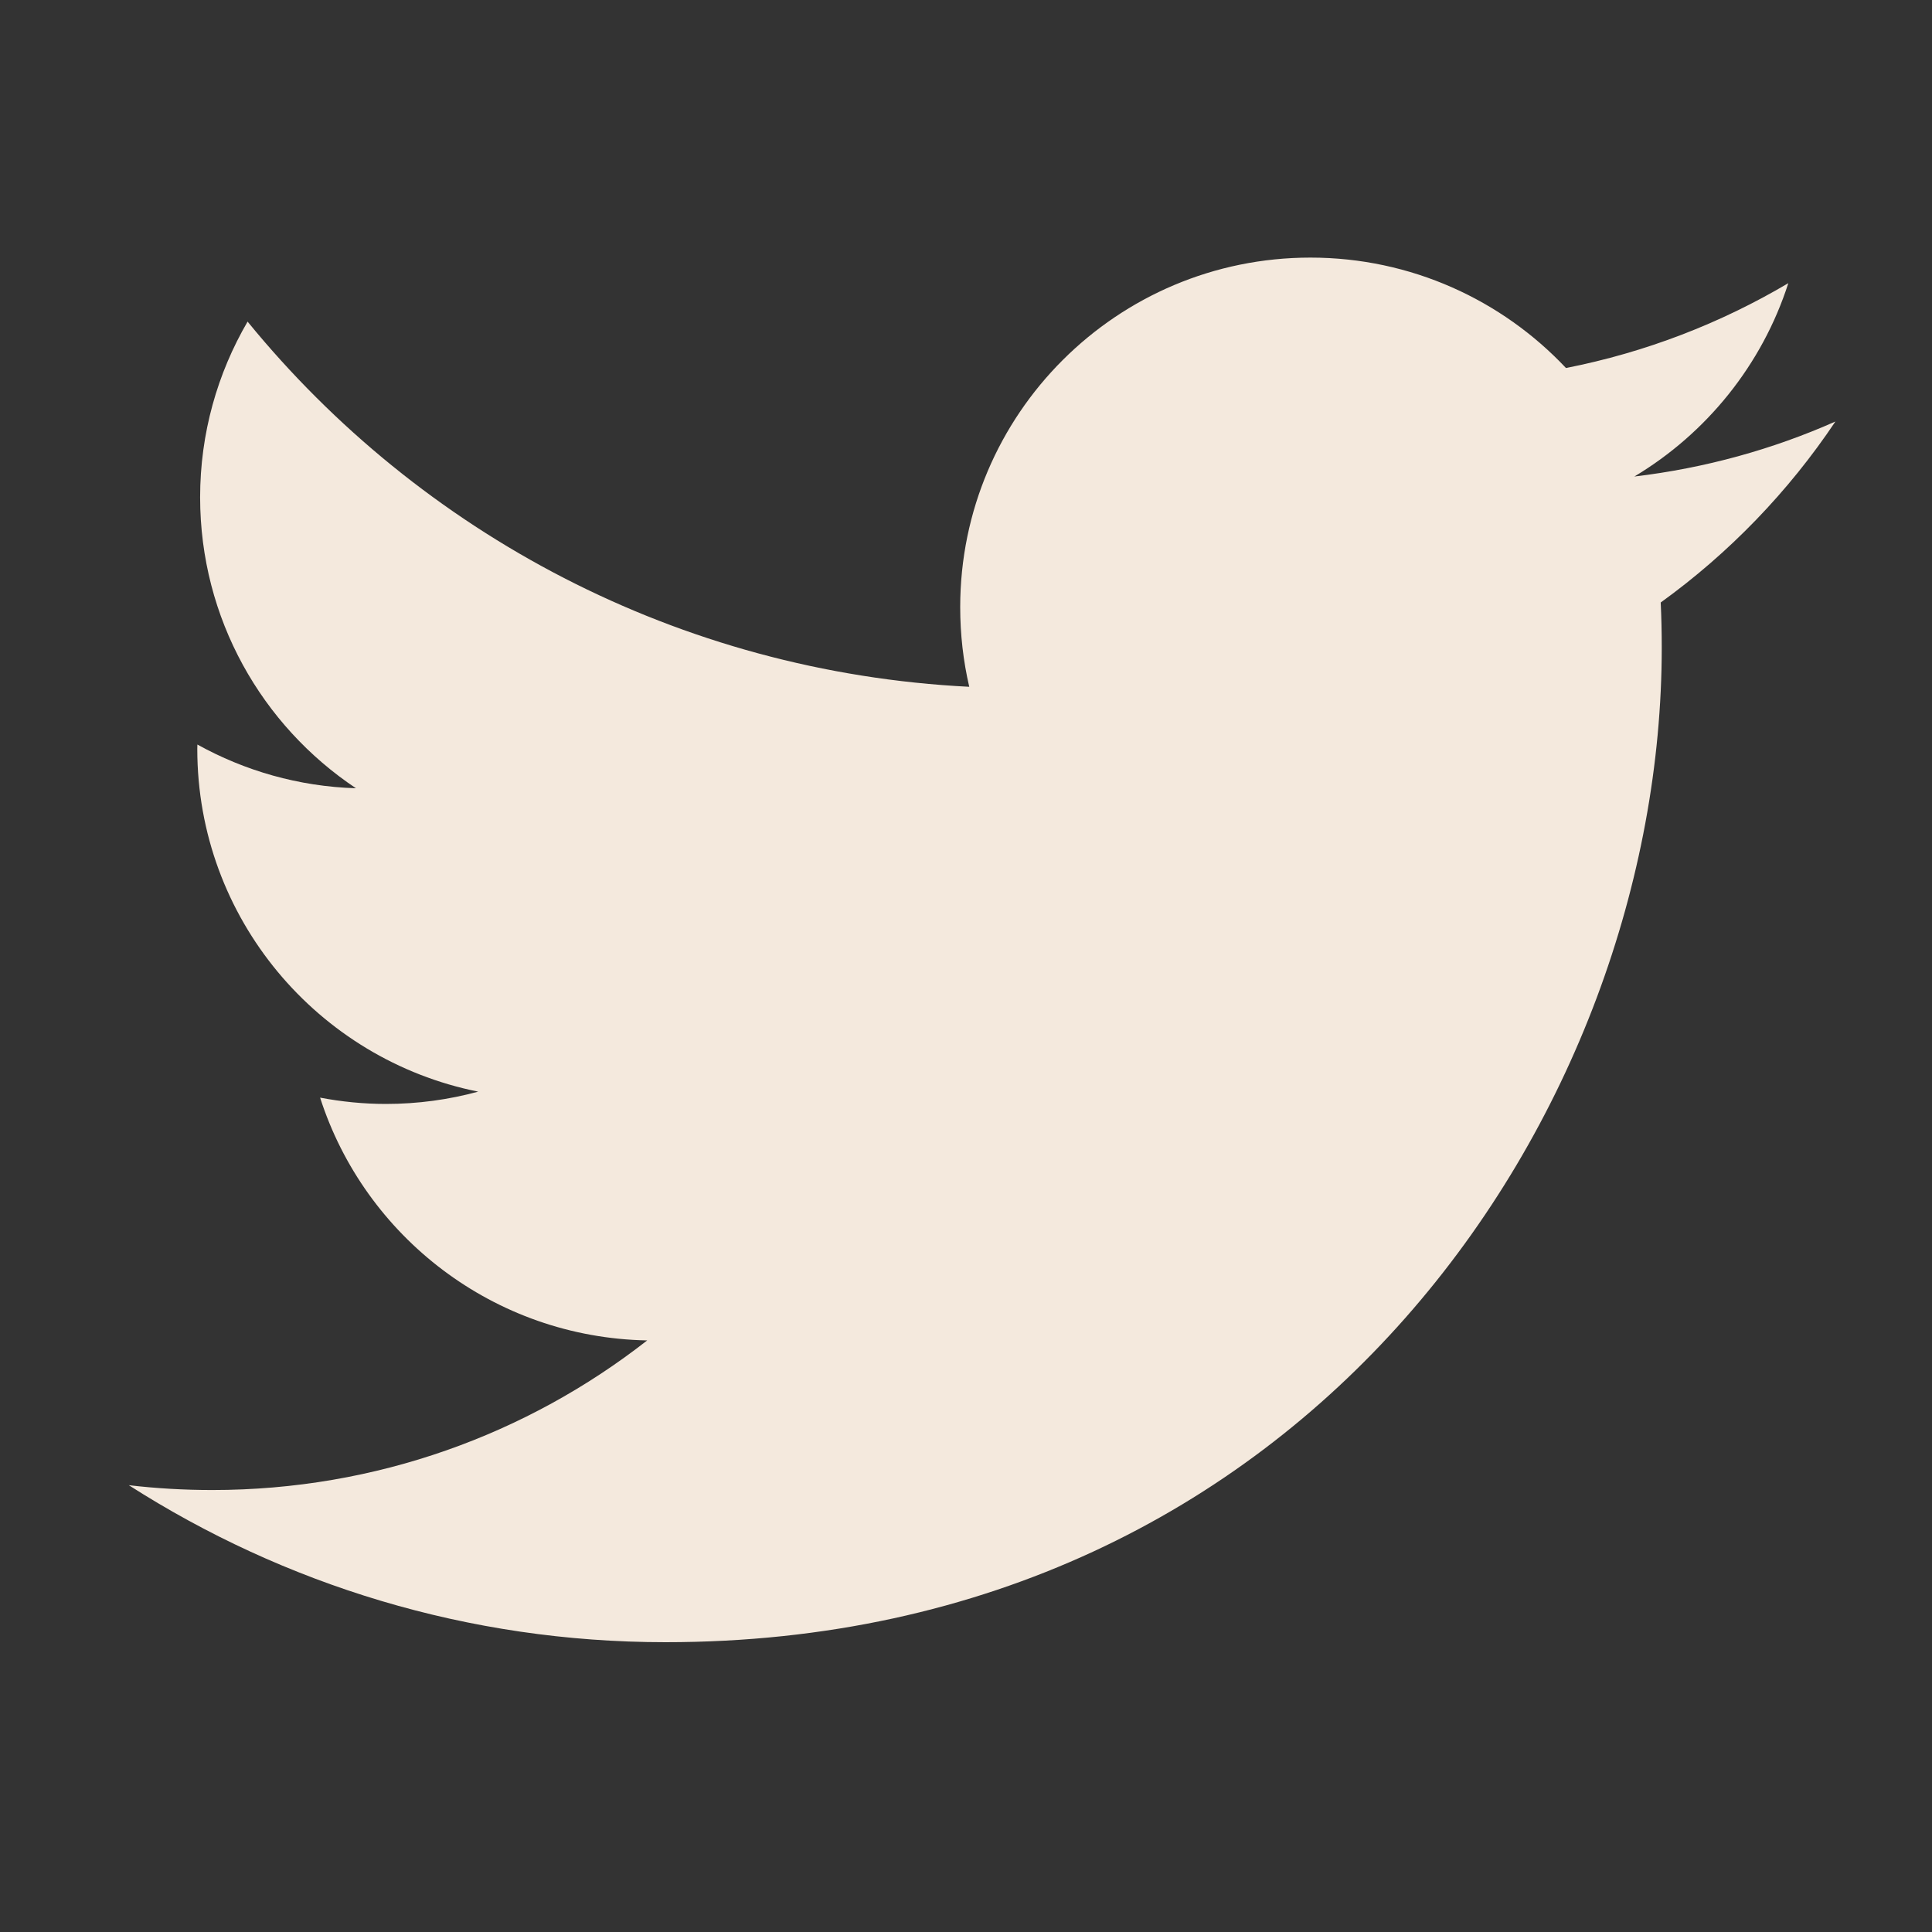 <svg width="60" height="60" viewBox="0 0 60 60" fill="none" xmlns="http://www.w3.org/2000/svg">
<rect x="0" y="0" width="60" height="60" fill="#333333" stroke="none"/>
<path d="M20.668 51C40.669 51 51.607 34.458 51.607 20.115C51.607 19.645 51.597 19.177 51.575 18.711C53.699 17.179 55.544 15.267 57 13.091C55.052 13.955 52.955 14.537 50.756 14.799C53 13.456 54.724 11.329 55.538 8.794C53.436 10.038 51.109 10.942 48.633 11.429C46.648 9.32 43.822 8 40.696 8C34.69 8 29.82 12.862 29.82 18.854C29.82 19.706 29.916 20.534 30.101 21.329C21.065 20.876 13.051 16.556 7.689 9.988C6.754 11.592 6.215 13.456 6.215 15.444C6.215 19.21 8.135 22.534 11.055 24.48C9.271 24.425 7.595 23.935 6.13 23.122C6.127 23.167 6.127 23.212 6.127 23.26C6.127 28.518 9.876 32.907 14.851 33.902C13.938 34.15 12.977 34.284 11.985 34.284C11.284 34.284 10.603 34.214 9.941 34.088C11.325 38.4 15.339 41.539 20.099 41.628C16.377 44.539 11.688 46.274 6.594 46.274C5.717 46.274 4.851 46.224 4 46.124C8.812 49.203 14.526 51 20.668 51Z" fill="#F4E9DD"/>
</svg>
